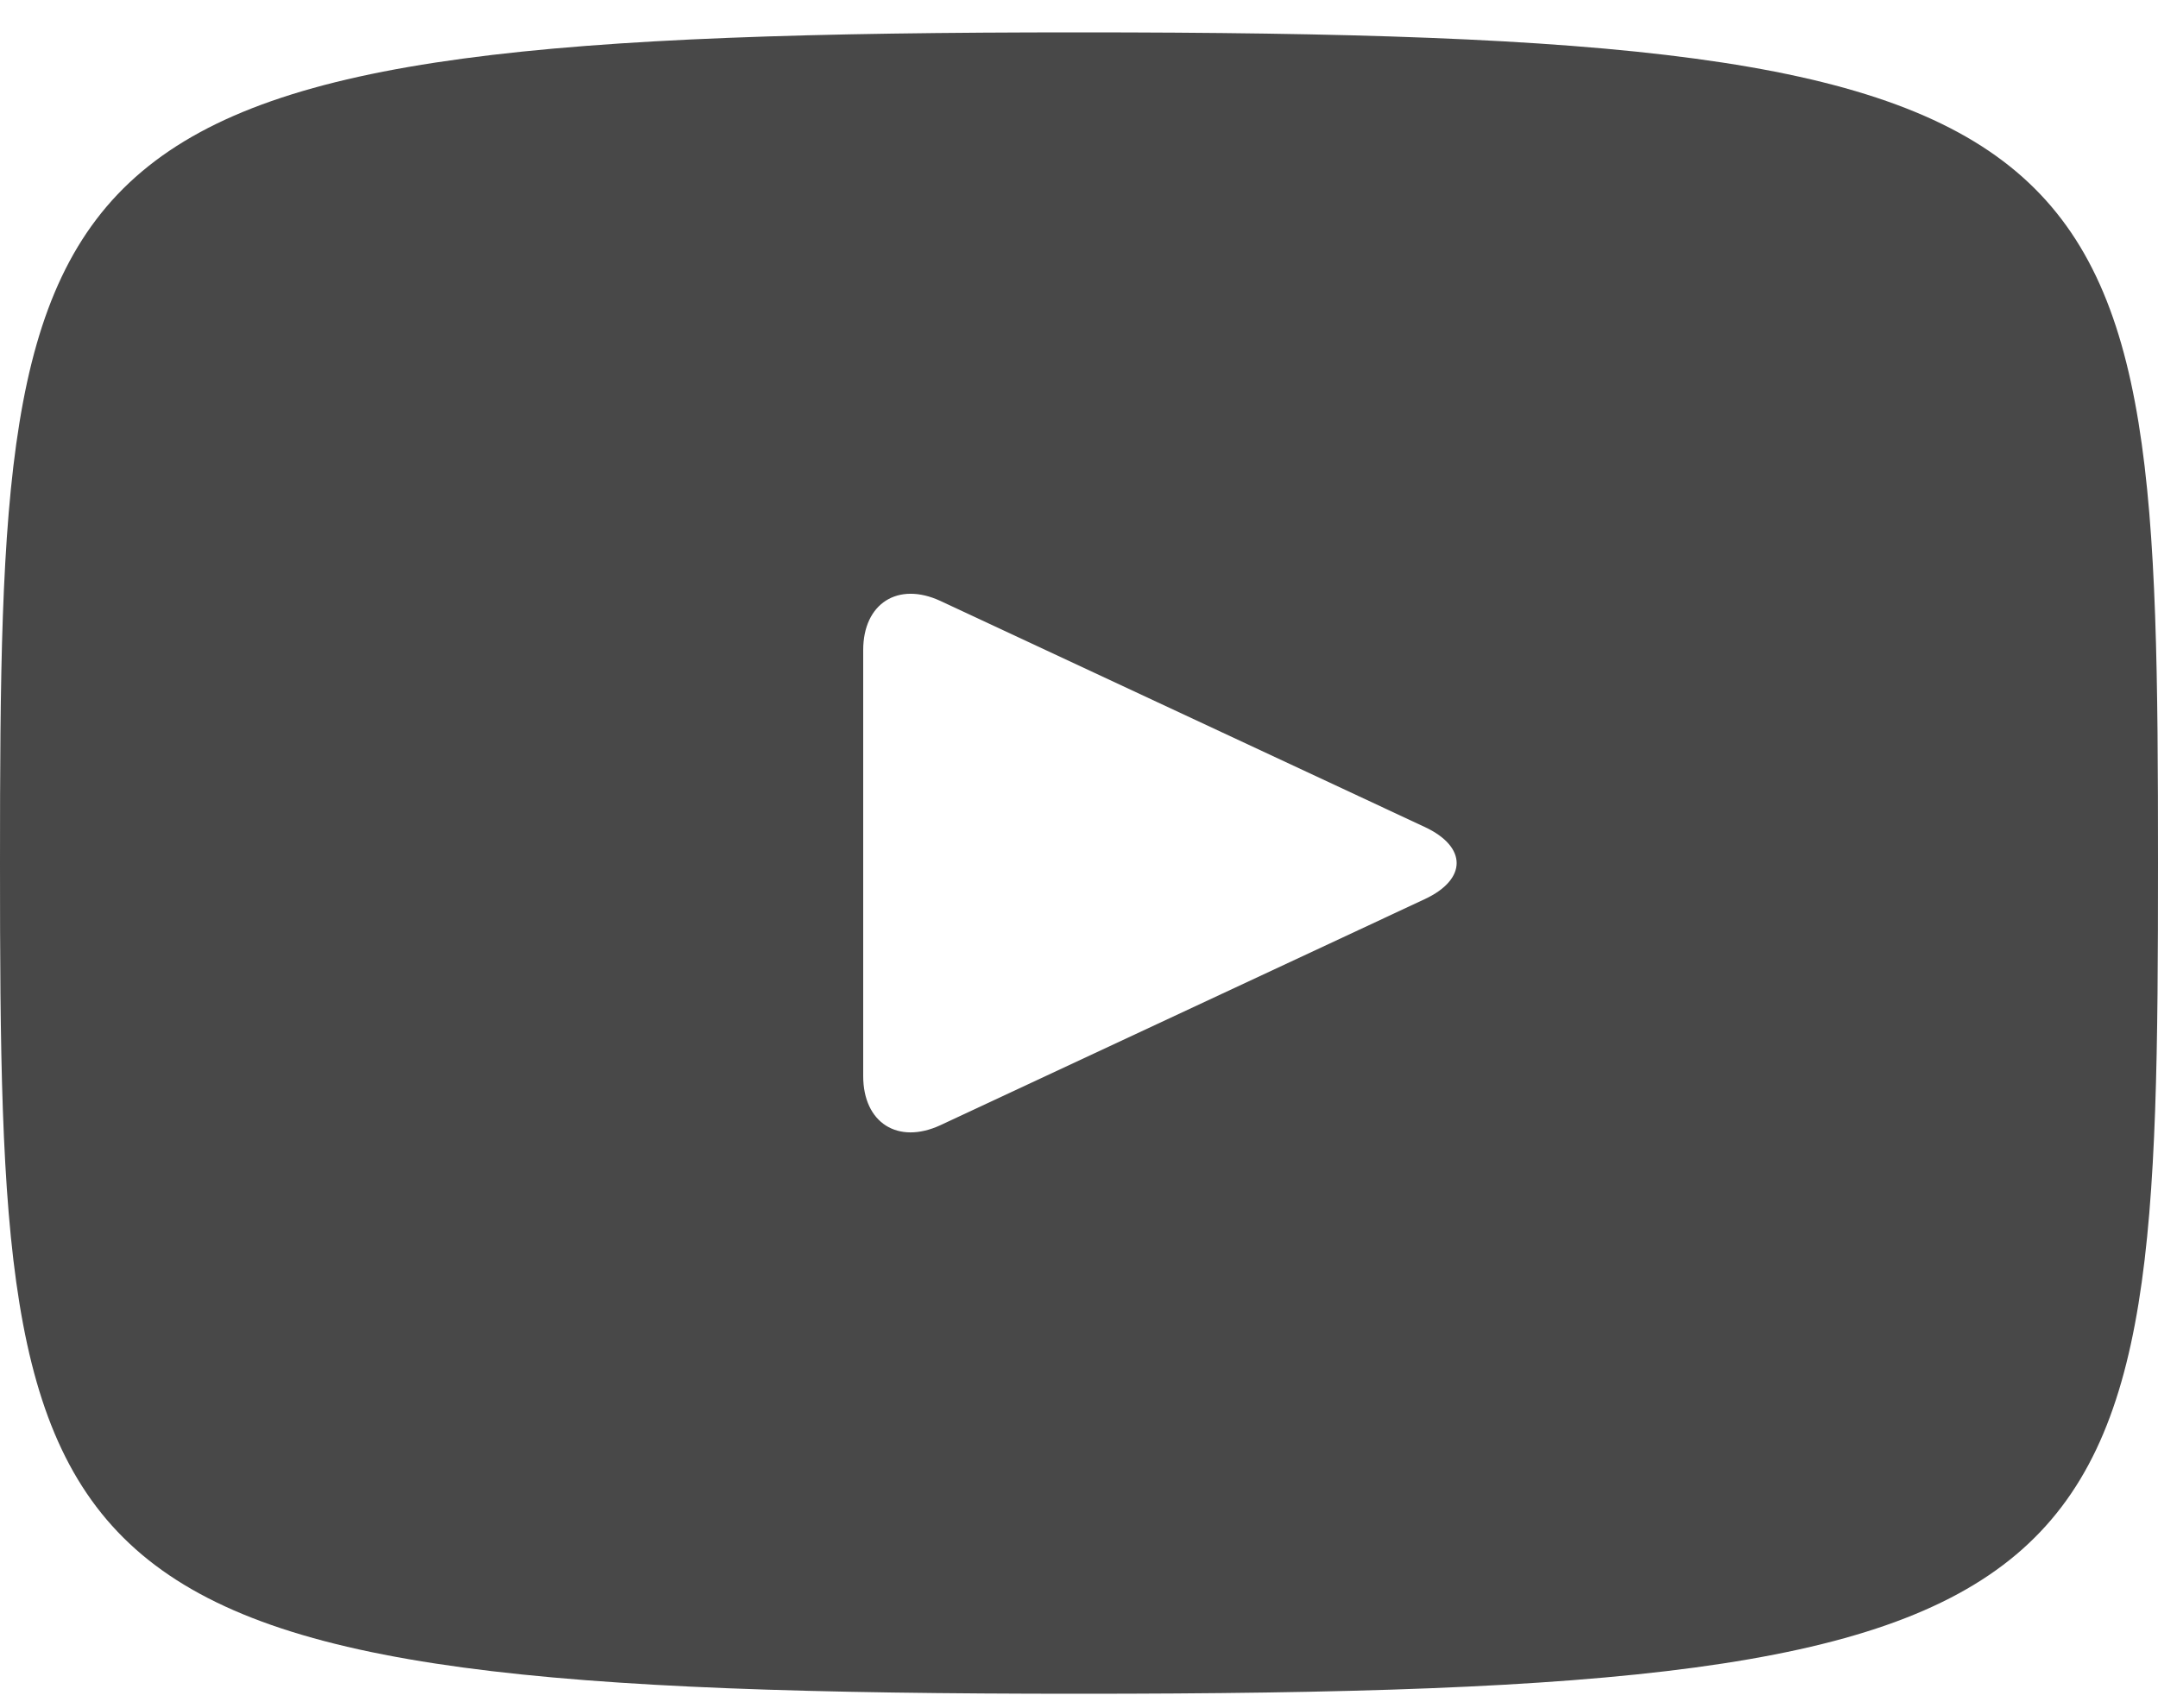 <?xml version="1.0" encoding="UTF-8"?>
<svg width="24px" height="19px" viewBox="0 0 24 19" version="1.1" xmlns="http://www.w3.org/2000/svg" xmlns:xlink="http://www.w3.org/1999/xlink">
    <!-- Generator: Sketch 48.1 (47250) - http://www.bohemiancoding.com/sketch -->
    <title>youtube</title>
    <desc>Created with Sketch.</desc>
    <defs></defs>
    <g id="Footer" stroke="none" stroke-width="1" fill="none" fill-rule="evenodd" transform="translate(-1374, -386)">
        <g fill="#484848" fill-rule="nonzero" id="SoMe">
            <g transform="translate(1374, 314)">
                <g id="youtube" transform="translate(0, 72)">
                    <path d="M12,0.36 C0.206,0.36 0,1.409 0,9.6 C0,17.791 0.206,18.84 12,18.84 C23.794,18.84 24,17.791 24,9.6 C24,1.409 23.794,0.36 12,0.36 Z M15.846,10.001 L10.458,12.516 C9.986,12.734 9.6,12.49 9.6,11.969 L9.6,7.231 C9.6,6.712 9.986,6.466 10.458,6.684 L15.846,9.199 C16.318,9.42 16.318,9.78 15.846,10.001 Z" id="Shape"></path>
                </g>
            </g>
        </g>
    </g>
</svg>